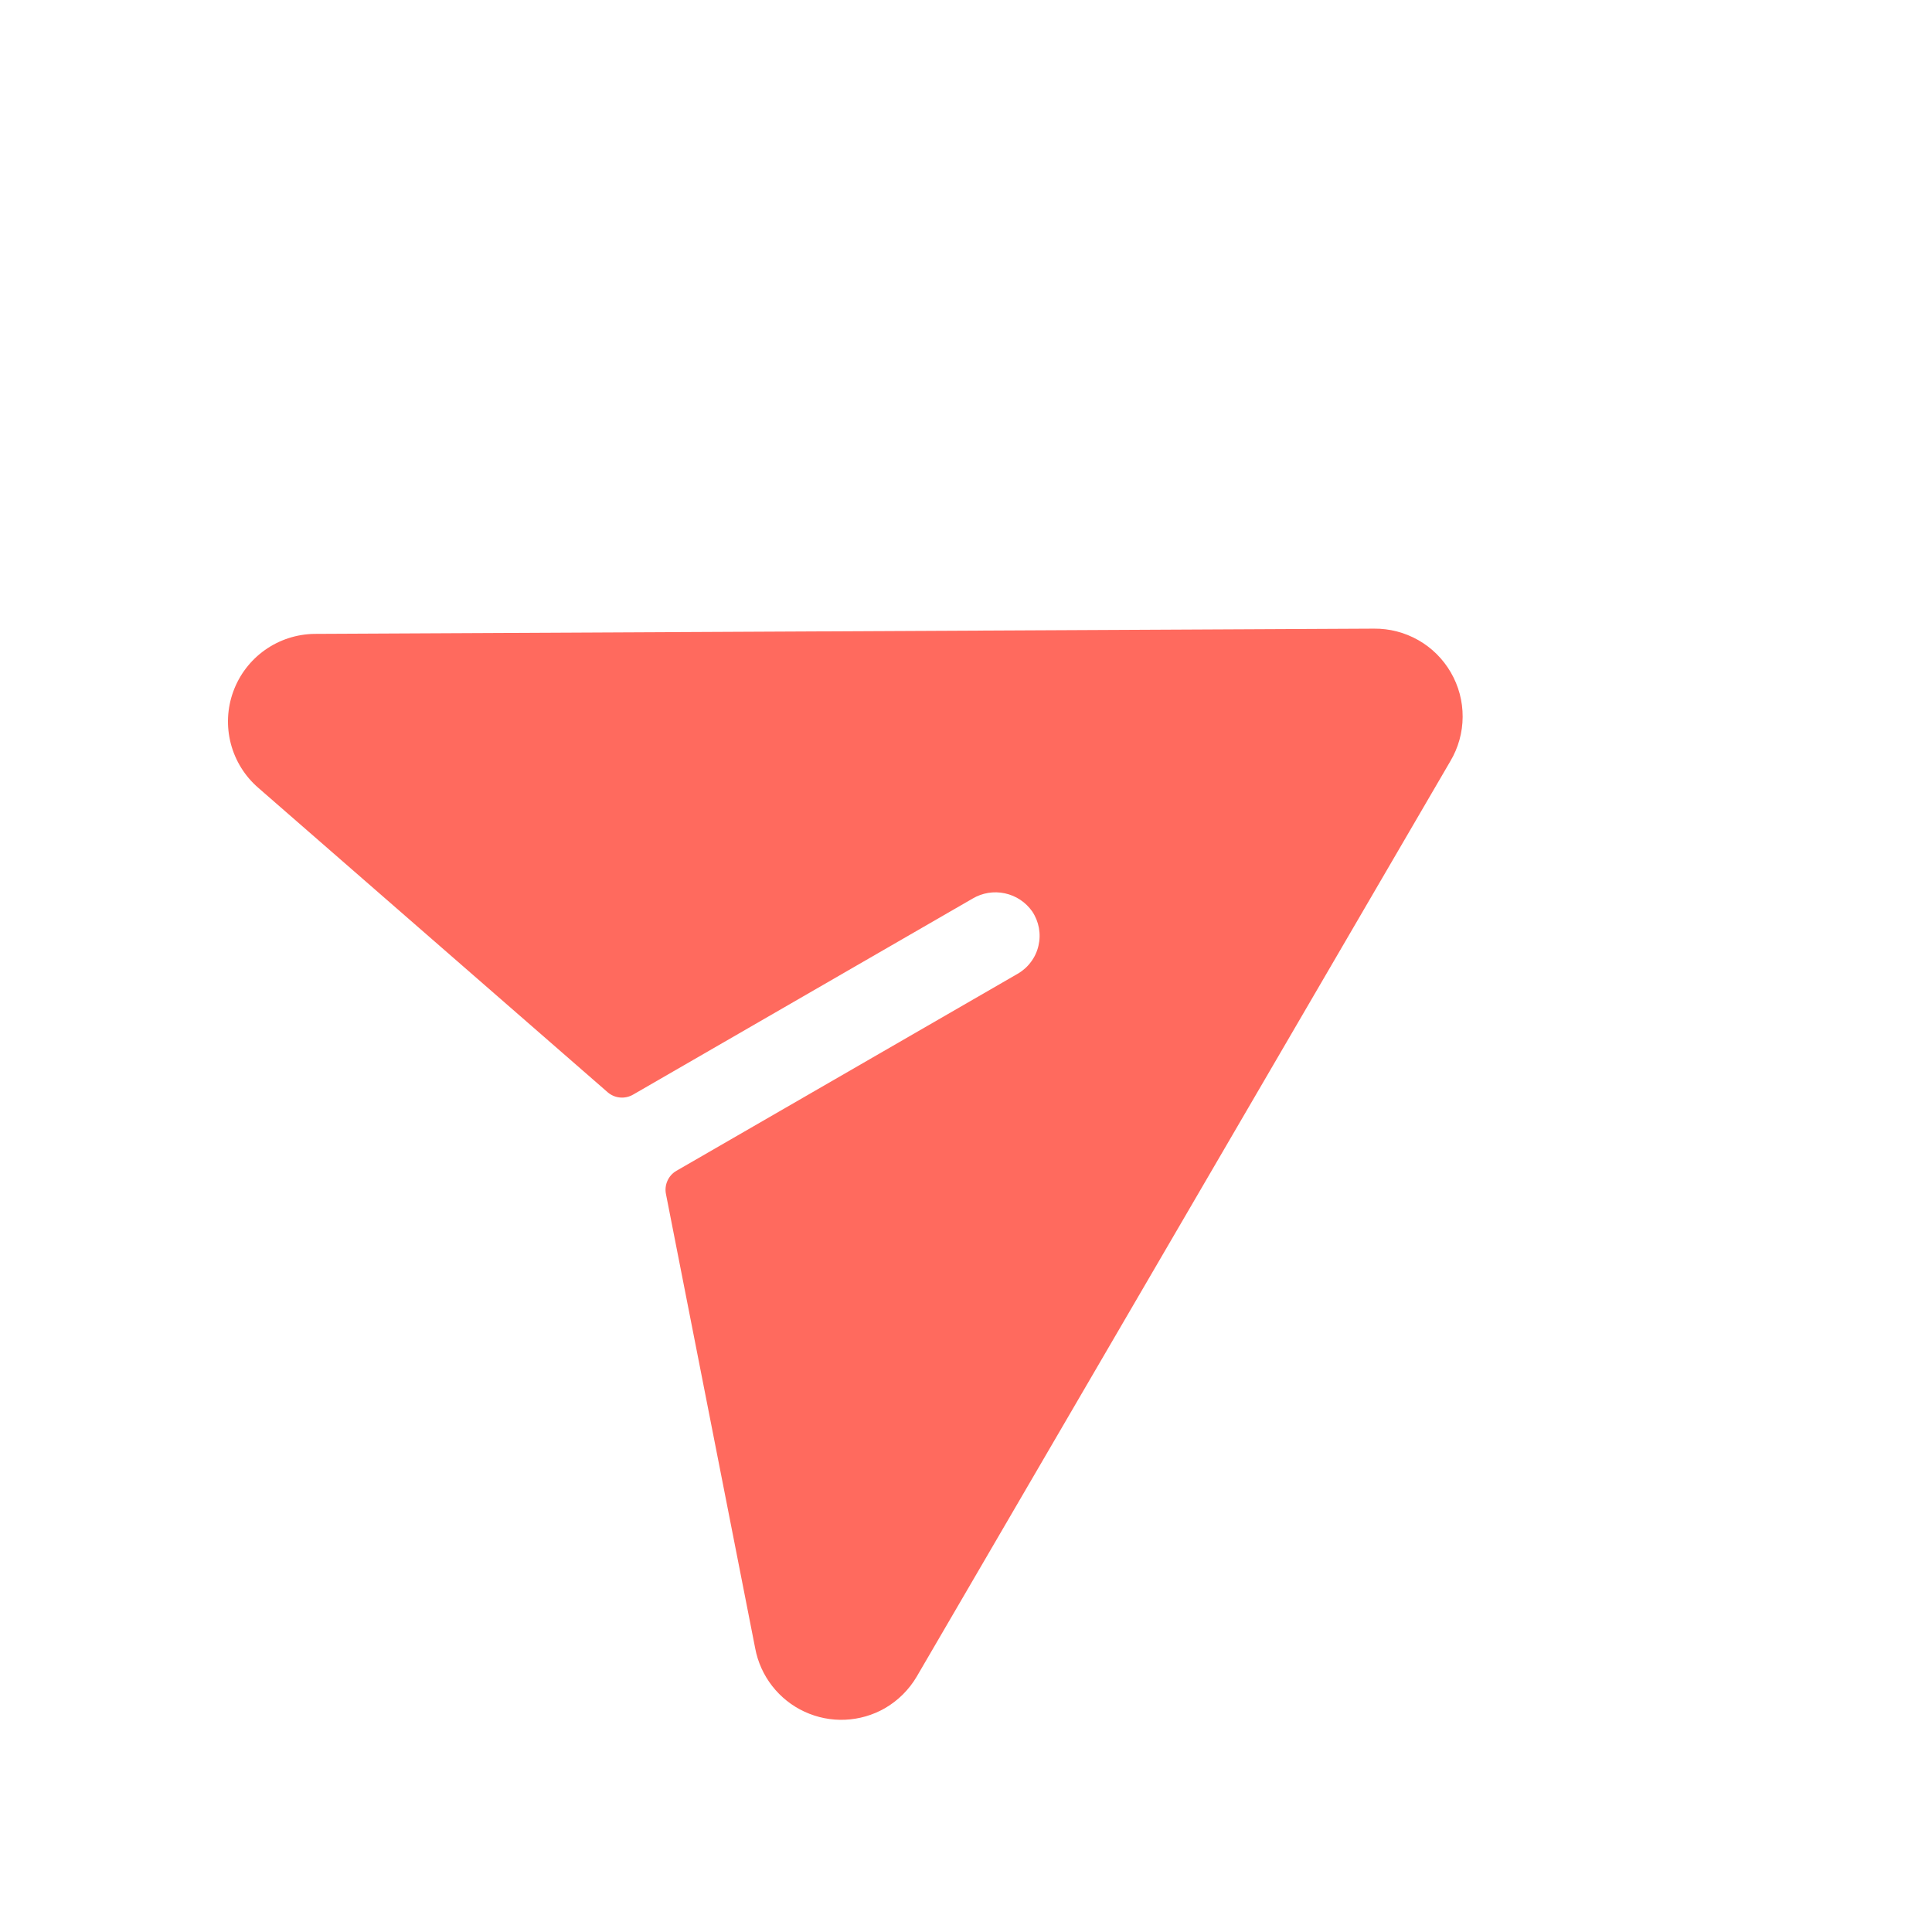 <svg width="62" height="62" viewBox="0 0 62 62" fill="none" xmlns="http://www.w3.org/2000/svg">
<g clip-path="url(#clip0_504_4)">
<path d="M46.558 21.578C46.81 22.012 46.941 22.504 46.938 23.005C46.936 23.506 46.799 23.998 46.543 24.428L29.42 53.802C29.173 54.222 28.822 54.572 28.401 54.817C28.011 55.041 27.573 55.168 27.124 55.188C26.675 55.208 26.228 55.12 25.82 54.931C25.412 54.743 25.055 54.459 24.779 54.104C24.503 53.749 24.316 53.333 24.234 52.891L21.371 38.316C21.342 38.172 21.36 38.023 21.421 37.889C21.481 37.755 21.582 37.644 21.71 37.571L32.657 31.25C32.824 31.154 32.969 31.025 33.084 30.87C33.2 30.716 33.282 30.539 33.325 30.351C33.369 30.163 33.374 29.969 33.34 29.779C33.305 29.589 33.232 29.409 33.125 29.249C32.916 28.951 32.603 28.744 32.248 28.668C31.893 28.591 31.523 28.652 31.211 28.837L20.314 35.129C20.187 35.202 20.04 35.234 19.894 35.22C19.748 35.206 19.61 35.147 19.5 35.051L8.291 25.284C7.859 24.911 7.551 24.416 7.407 23.864C7.263 23.311 7.29 22.729 7.486 22.192C7.681 21.656 8.034 21.192 8.5 20.861C8.965 20.531 9.52 20.35 10.09 20.342L44.093 20.174C44.591 20.169 45.082 20.296 45.516 20.543C45.949 20.789 46.308 21.147 46.558 21.578Z" fill="#FF6A5E"/>
</g>
<defs>
<clipPath id="clip0_504_4">
<rect width="45" height="45" fill="white" transform="translate(0 22.5) rotate(-30)"/>
</clipPath>
</defs>
</svg>
